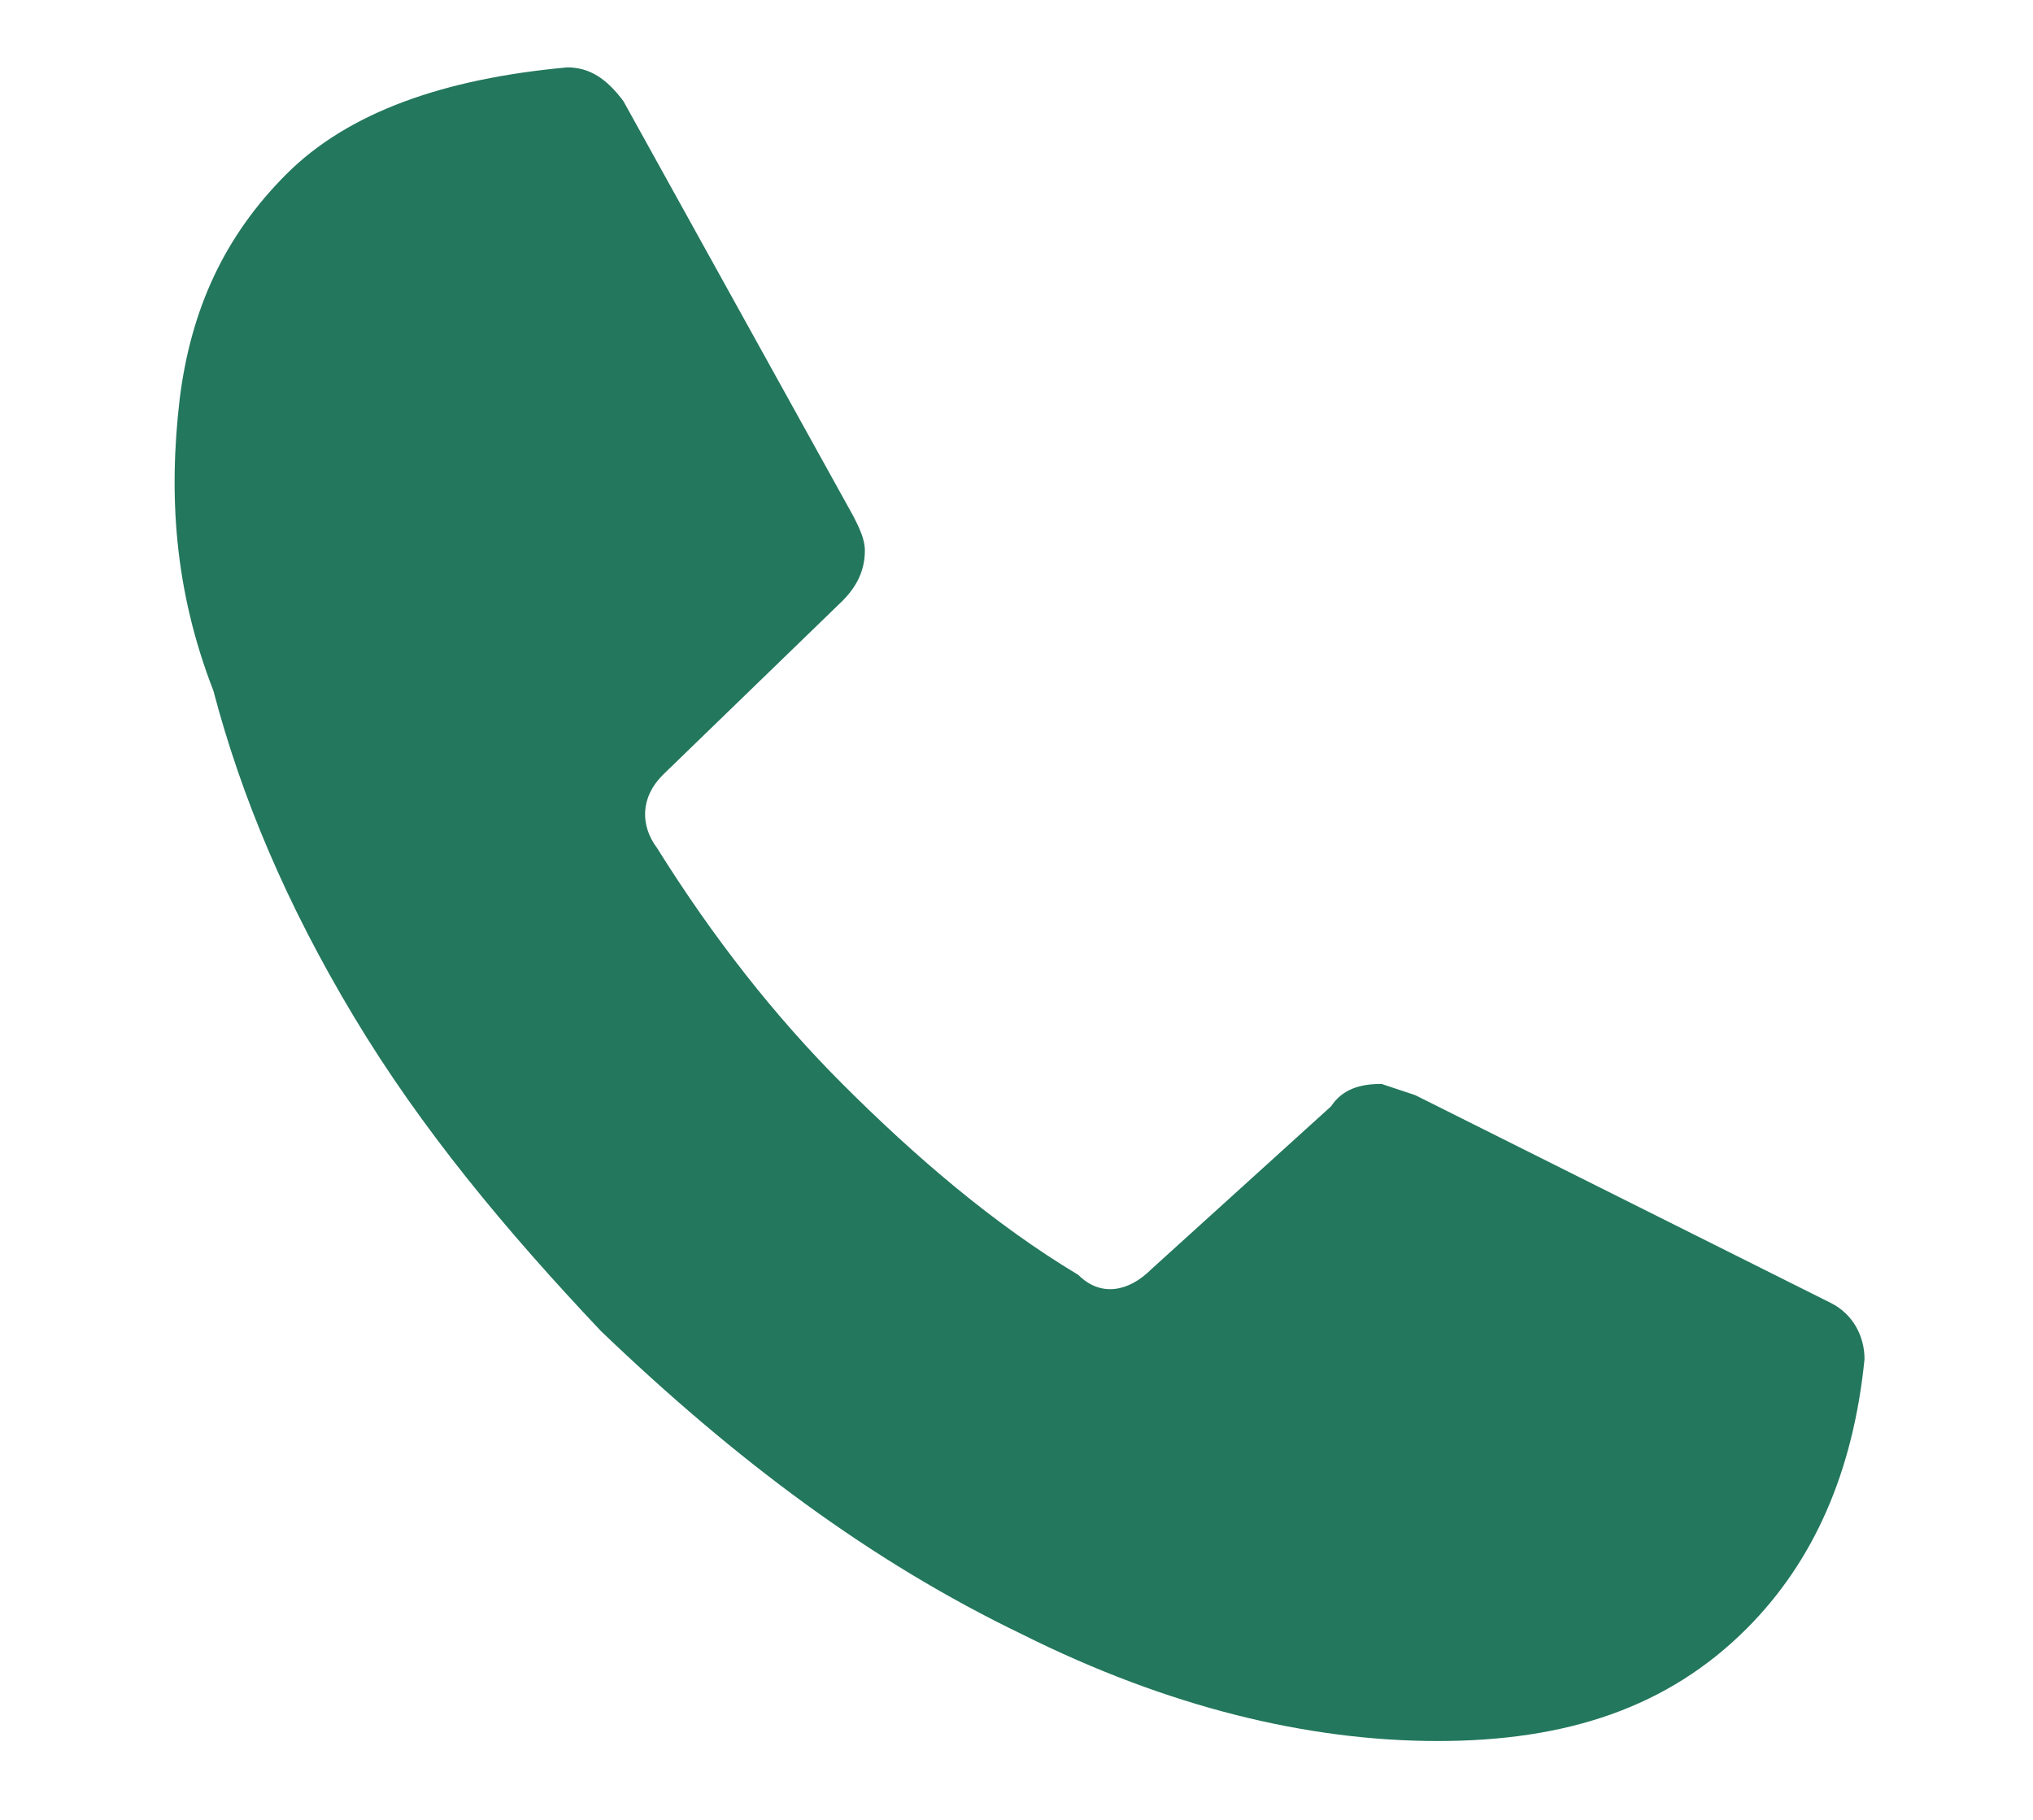 <?xml version="1.0" encoding="utf-8"?>
<!-- Generator: Adobe Illustrator 19.2.0, SVG Export Plug-In . SVG Version: 6.00 Build 0)  -->
<svg version="1.1" xmlns="http://www.w3.org/2000/svg" xmlns:xlink="http://www.w3.org/1999/xlink" x="0px" y="0px"
	 viewBox="0 0 36.2 32.4" style="enable-background:new 0 0 36.2 32.4;" xml:space="preserve">
<style type="text/css">
	.st0{display:none;}
	.st1{display:inline;}
	.st2{fill:#23775C;}
</style>
<g id="Layer_2" class="st0">
	<g class="st1">
		<path class="st2" d="M31.7,30.4l-0.1,0c-0.1,0-0.2,0.1-0.4,0.1c-0.2,0-0.4,0.1-0.6,0.1c-0.2,0.1-0.5,0.1-0.9,0.2s-0.8,0.1-1.2,0.1
			c-3,0.4-6.6,0.5-10.9,0.5c-6.5,0-11.2-0.4-14.2-1.1c-0.3-0.1-0.5-0.2-0.6-0.5c-0.1-0.2-0.2-0.5-0.1-0.8c0.3-1.5,0.9-2.7,1.6-3.6
			c0.8-1,1.8-1.8,3.1-2.7c0.4-0.2,1.2-0.6,2.4-1.1c0.7-0.3,1.3-0.5,1.7-0.7c0.4-0.2,0.8-0.4,1.3-0.8s0.8-0.7,0.9-1.1
			c0.3-0.8-0.1-1.9-1-3.3c-2.8-4.5-3.3-8.3-1.5-11.4c0.7-1.2,1.6-2.1,2.7-2.8s2.4-1,3.7-1c1.3,0,2.5,0.3,3.6,1s2,1.6,2.8,2.8
			c1.8,3.1,1.3,6.9-1.5,11.4c-0.9,1.4-1.2,2.5-1,3.3c0.2,0.6,0.6,1,1.2,1.4c0.6,0.4,1.5,0.8,2.6,1.2c1.1,0.5,1.9,0.9,2.3,1.1
			c1.3,0.8,2.4,1.7,3.1,2.7c0.8,1,1.3,2.2,1.6,3.6c0.1,0.3,0,0.5-0.1,0.8S32,30.3,31.7,30.4z"/>
	</g>
</g>
<g id="Layer_3" class="st0">
	<g class="st1">
		<path class="st2" d="M20,22.3l3.2-2.9c0.2-0.3,0.5-0.4,0.9-0.4l0.6,0.2l7.4,3.7c0.4,0.2,0.6,0.6,0.6,1c-0.2,2-0.9,3.6-2.1,4.8
			c-1.4,1.4-3.2,2-5.5,2c-2.3,0-4.8-0.6-7.4-1.9c-2.7-1.3-5.1-3.1-7.5-5.4c-1.7-1.8-3.2-3.6-4.4-5.6c-1.2-2-2-3.9-2.5-5.8
			c-0.5-1.8-0.6-3.6-0.4-5.2c0.2-1.6,0.8-2.9,1.9-4c1.1-1.1,2.8-1.7,5-1.9c0.4,0,0.7,0.2,1,0.6l4.1,7.4c0.1,0.2,0.2,0.4,0.2,0.6
			c0,0.3-0.1,0.6-0.4,0.9l-3.2,3.1c-0.4,0.4-0.4,0.9-0.1,1.3c1,1.6,2.1,3,3.3,4.2c1.3,1.3,2.7,2.5,4.2,3.4
			C19.2,22.8,19.6,22.7,20,22.3z"/>
	</g>
</g>
<g id="Layer_4">
	<g>
		<path class="st2" d="M20.5,22.6l3.2-2.9c0.2-0.3,0.5-0.4,0.9-0.4l0.6,0.2l7.4,3.7c0.4,0.2,0.6,0.6,0.6,1c-0.2,2-0.9,3.6-2.1,4.8
			c-1.4,1.4-3.2,2-5.5,2c-2.3,0-4.8-0.6-7.4-1.9c-2.7-1.3-5.1-3.1-7.5-5.4c-1.7-1.8-3.2-3.6-4.4-5.6c-1.2-2-2-3.9-2.5-5.8
			C3.1,10.5,3,8.8,3.2,7.1c0.2-1.6,0.8-2.9,1.9-4c1.1-1.1,2.8-1.7,5-1.9c0.4,0,0.7,0.2,1,0.6l4.1,7.4c0.1,0.2,0.2,0.4,0.2,0.6
			c0,0.3-0.1,0.6-0.4,0.9l-3.2,3.1c-0.4,0.4-0.4,0.9-0.1,1.3c1,1.6,2.1,3,3.3,4.2c1.3,1.3,2.7,2.5,4.2,3.4
			C19.6,23.1,20.1,23,20.5,22.6z"/>
	</g>
</g>
</svg>
